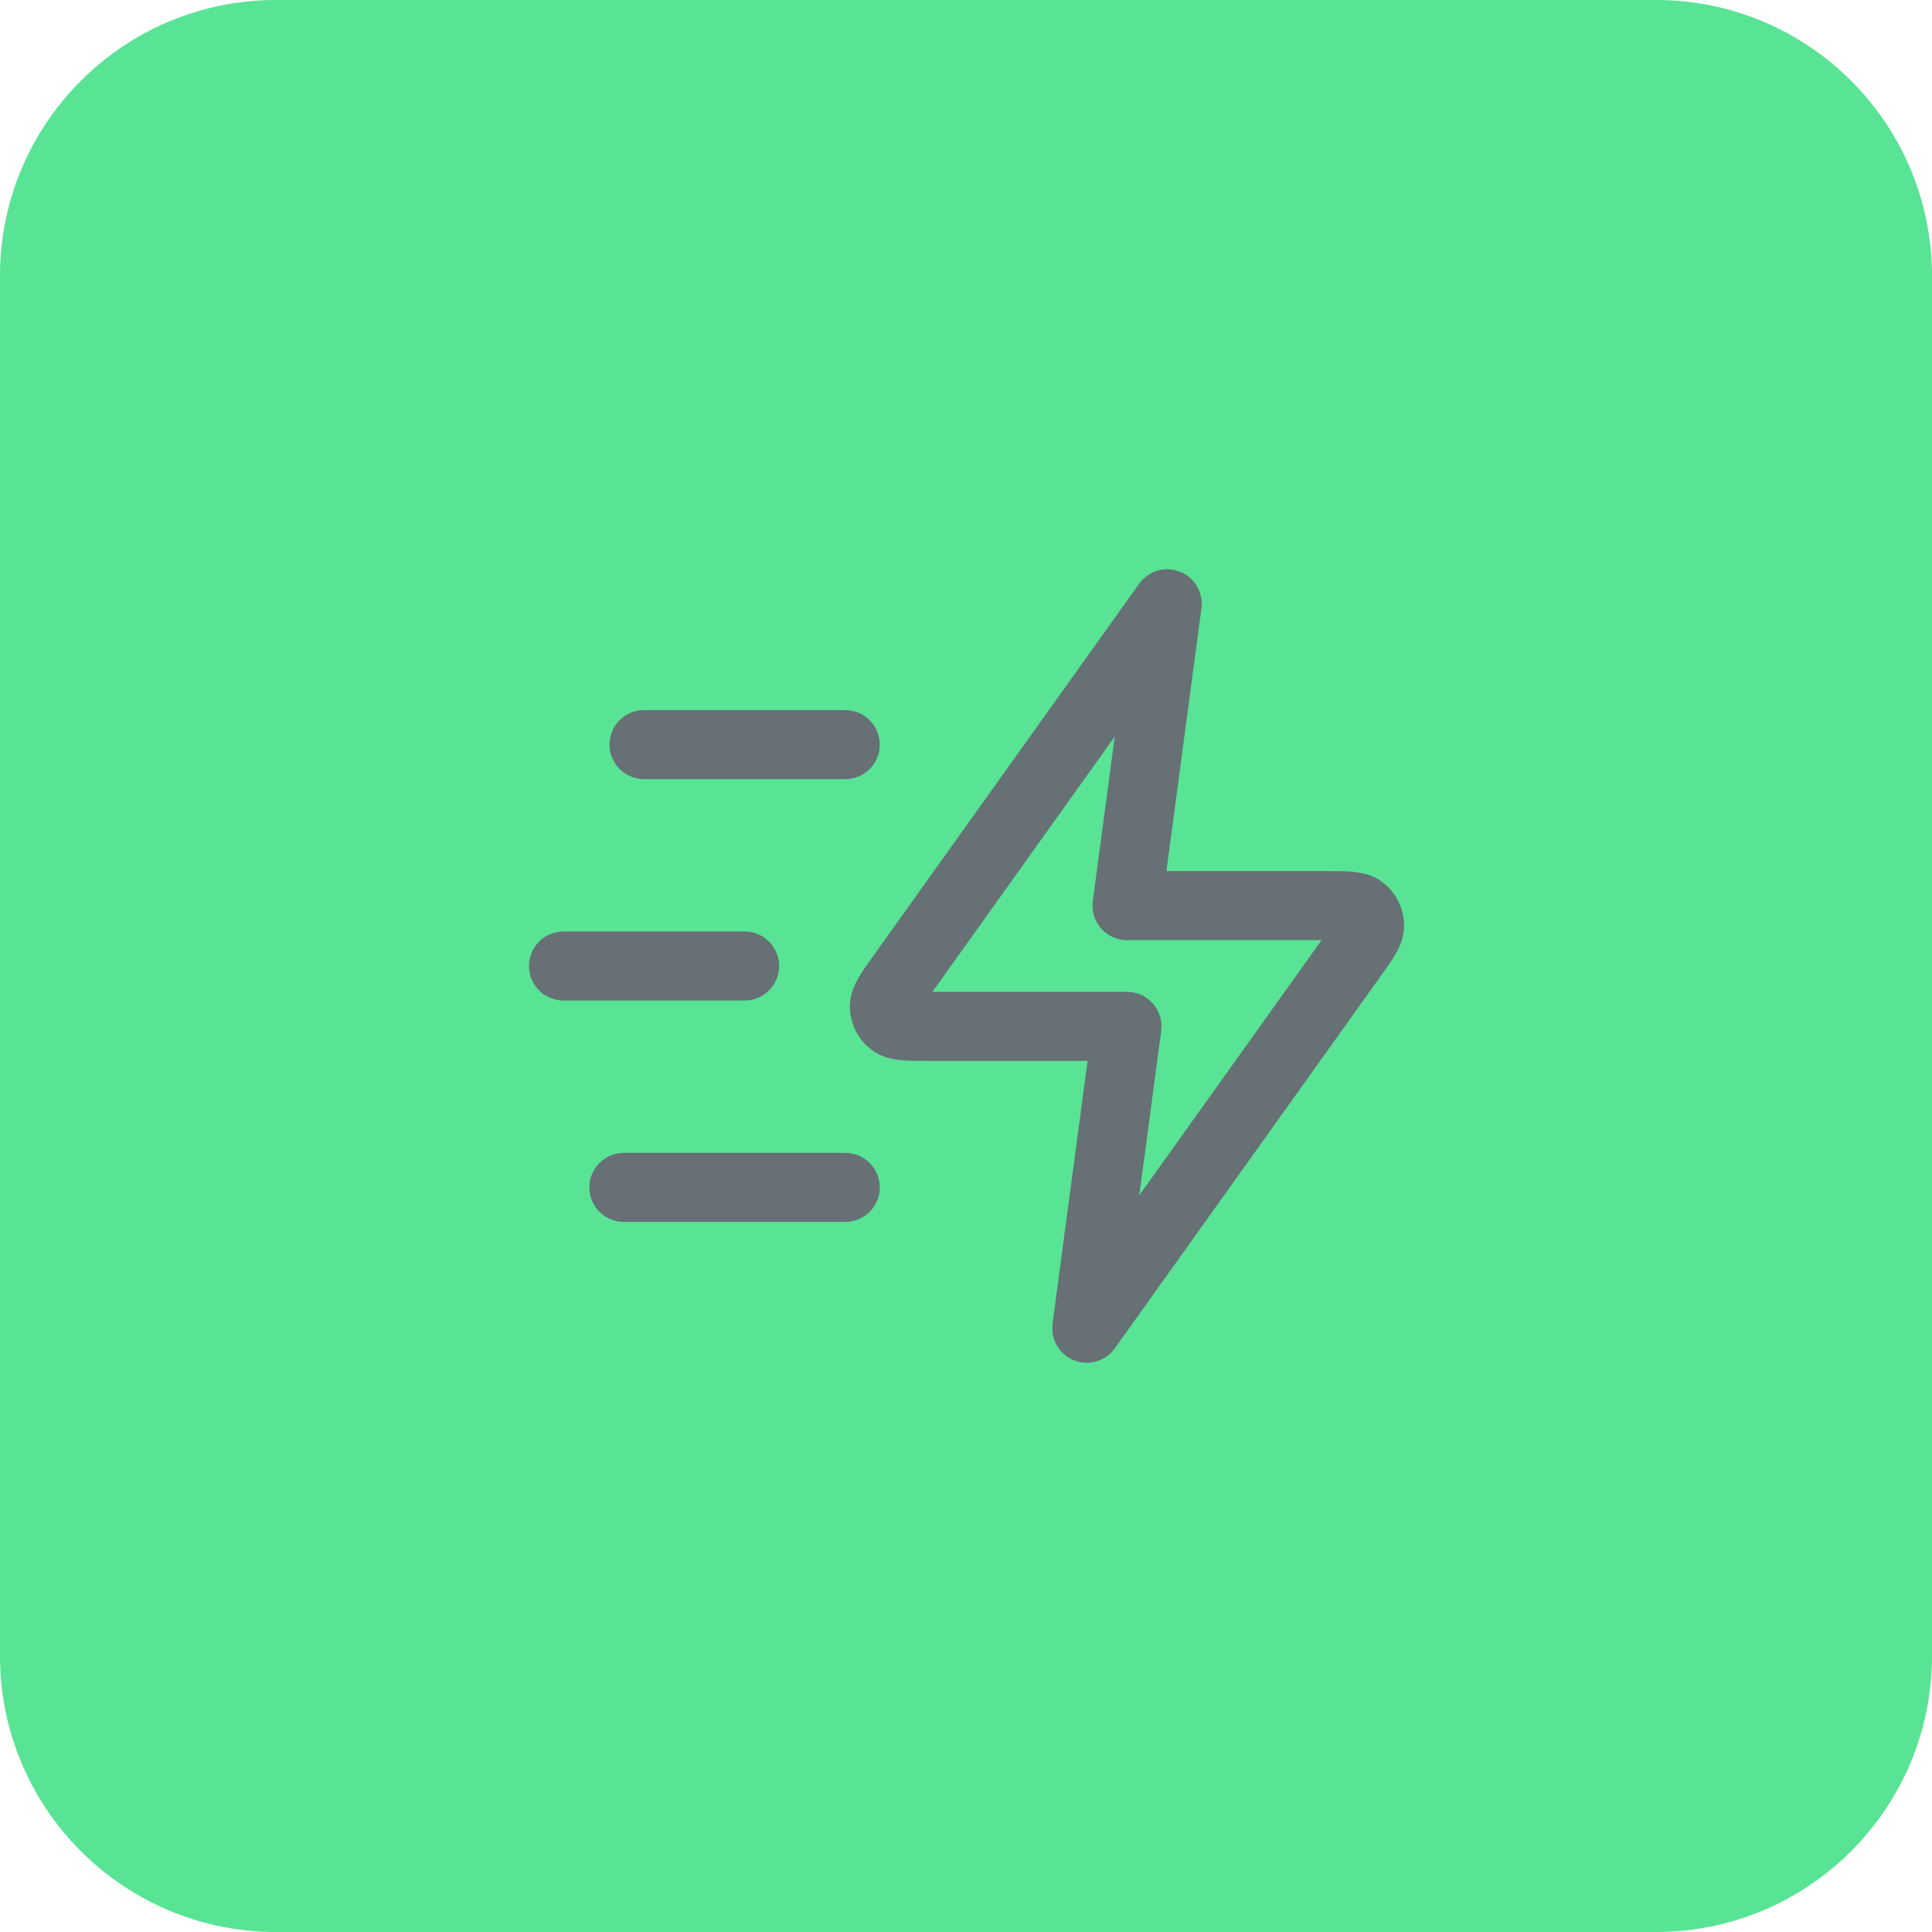 <svg width="56" height="56" viewBox="0 0 56 56" fill="none" xmlns="http://www.w3.org/2000/svg">
<path d="M0 8C0 3.582 3.582 0 8 0H48C52.418 0 56 3.582 56 8V48C56 52.418 52.418 56 48 56H8C3.582 56 0 52.418 0 48V8Z" fill="#59E395"/>
<path d="M24.5 34.417H18.083M21.583 28H16.333M24.5 21.583H18.667M33.833 17.5L26.137 28.274C25.797 28.751 25.627 28.989 25.634 29.188C25.64 29.361 25.723 29.523 25.86 29.628C26.018 29.75 26.311 29.75 26.897 29.75H32.667L31.5 38.5L39.196 27.726C39.536 27.249 39.707 27.011 39.699 26.812C39.693 26.639 39.61 26.477 39.473 26.372C39.315 26.25 39.022 26.25 38.436 26.25H32.667L33.833 17.5Z" stroke="#667075" stroke-width="2" stroke-linecap="round" stroke-linejoin="round"/>
</svg>
